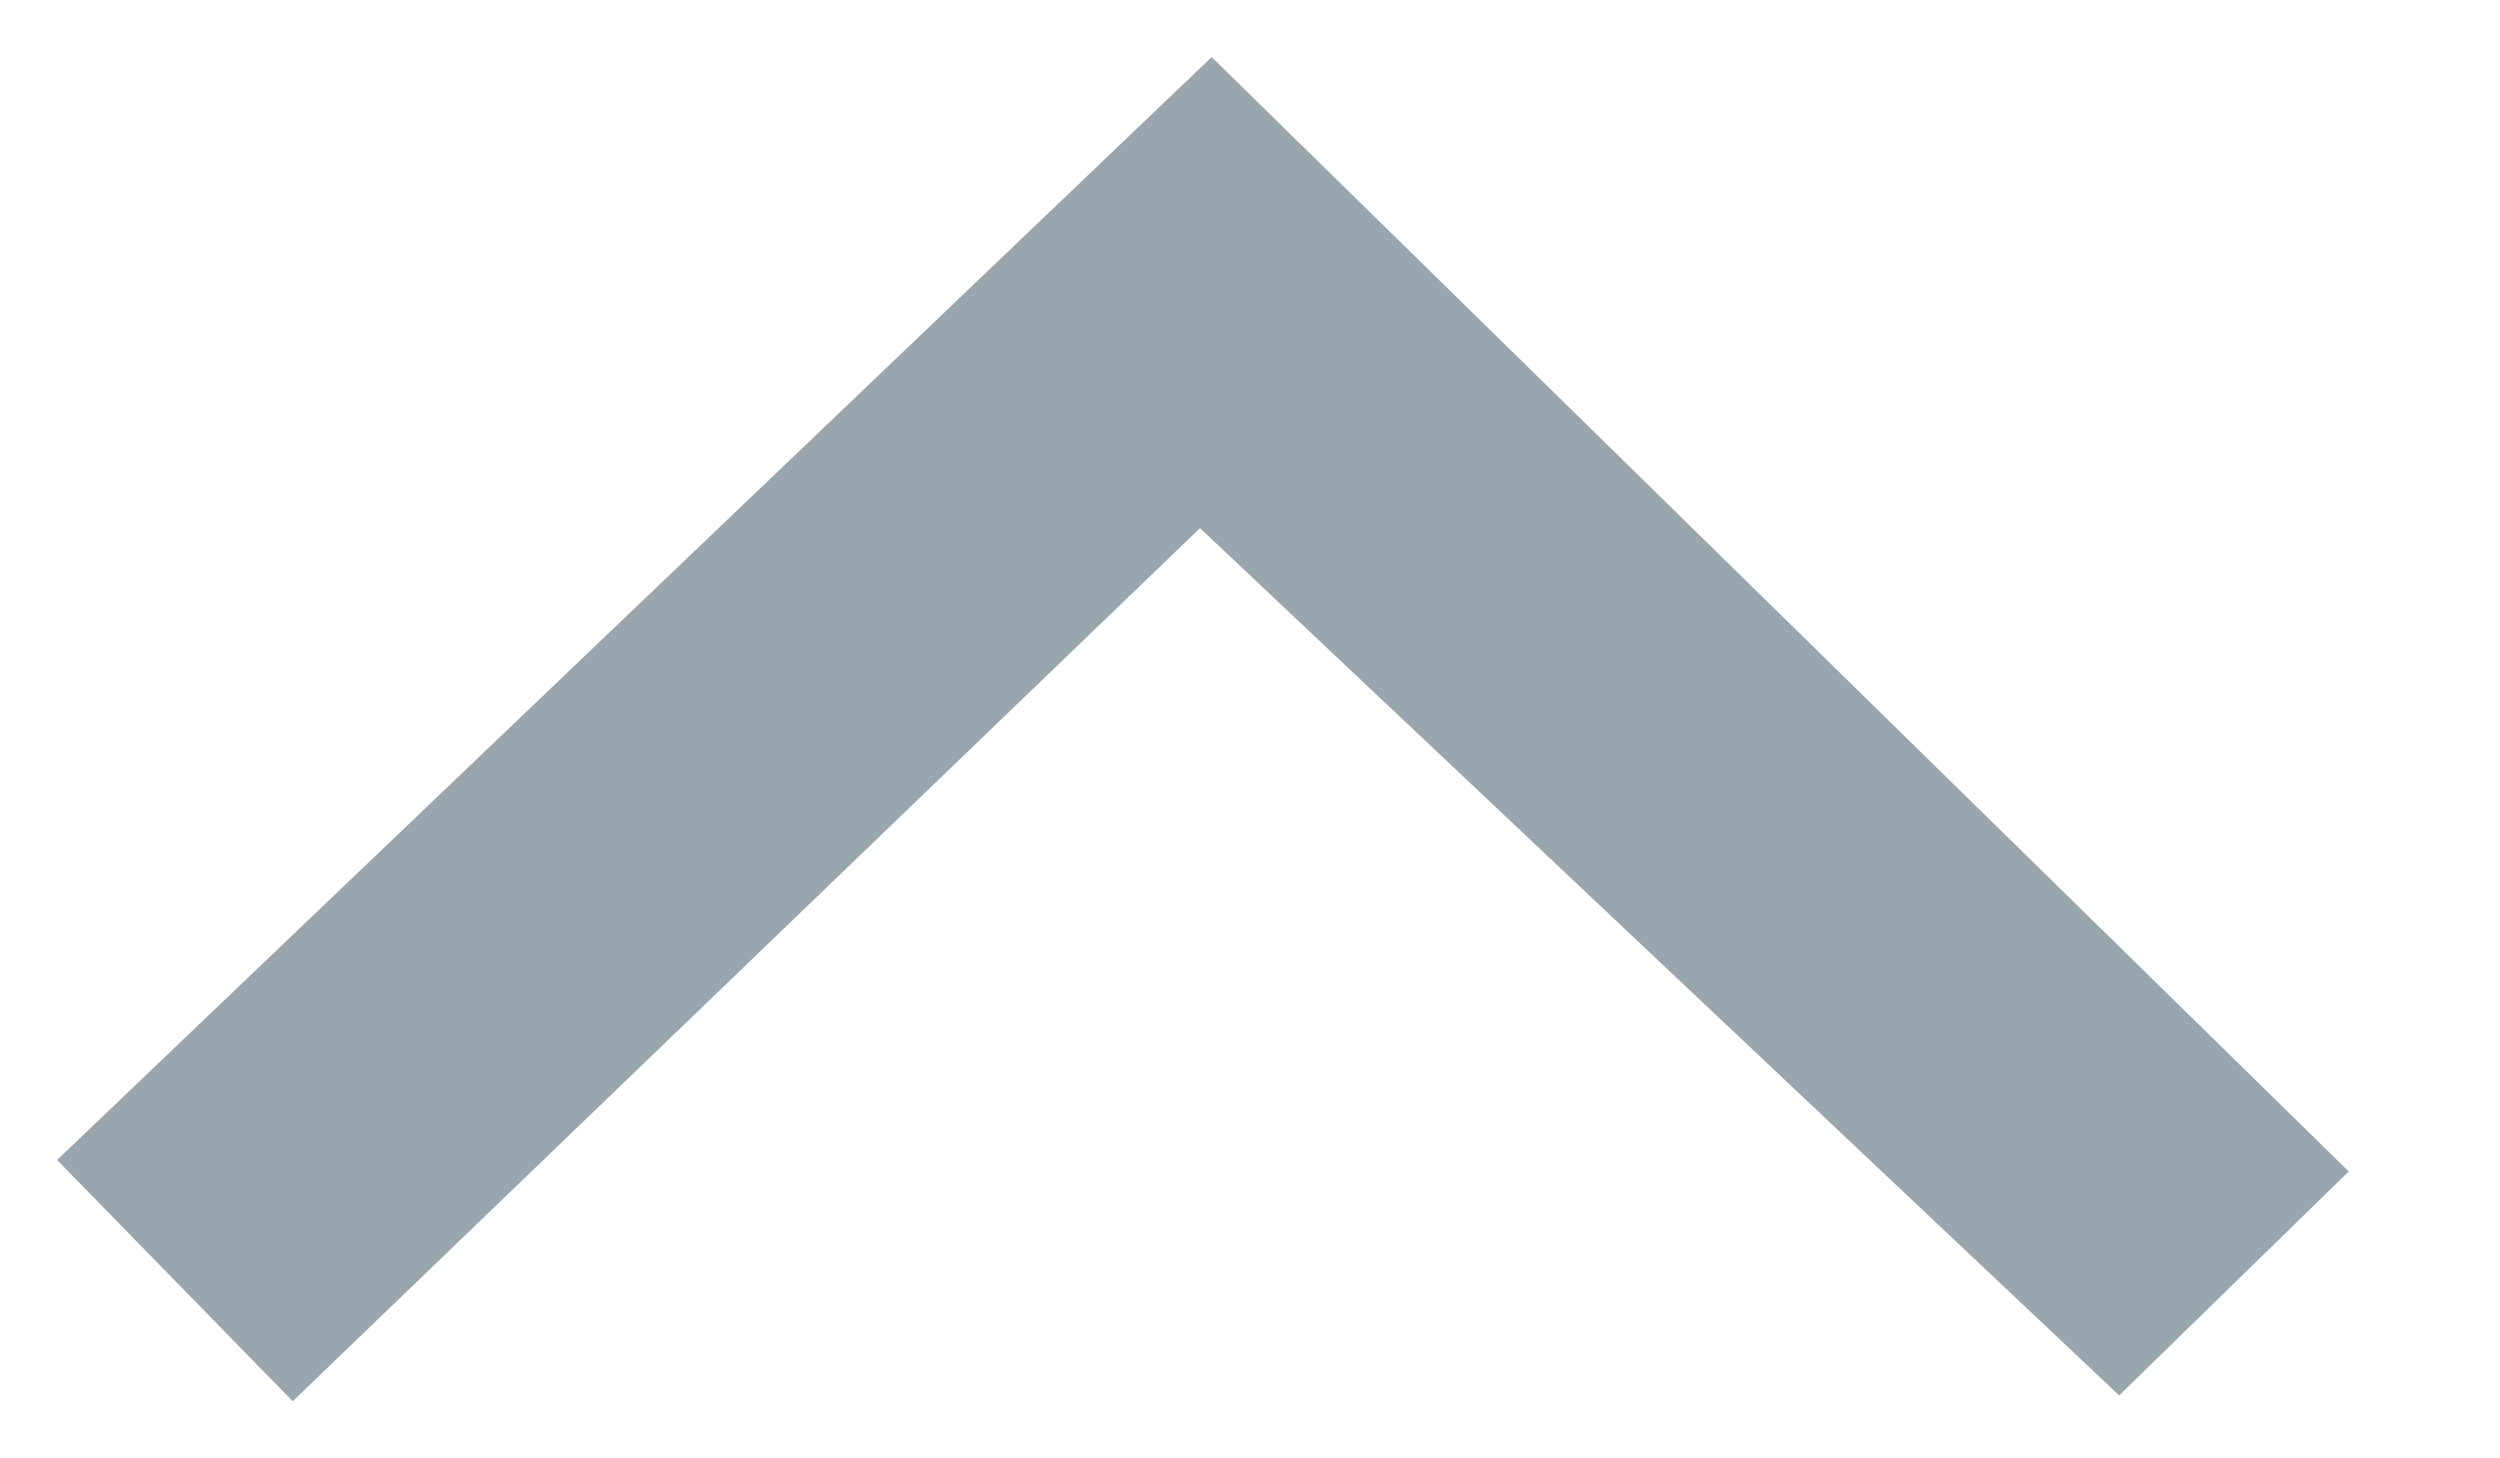 <svg xmlns="http://www.w3.org/2000/svg" viewBox="0 0 12 7" height="7" width="12"><g xmlns="http://www.w3.org/2000/svg" transform="matrix(-1 0 0 -1 12 7)"><path d="M10.595 0.274L6.24 4.465L1.828 0.302L0.726 1.377L6.184 6.726L11.726 1.432L10.595 0.274Z" fill="#99A6AD" /></g></svg>